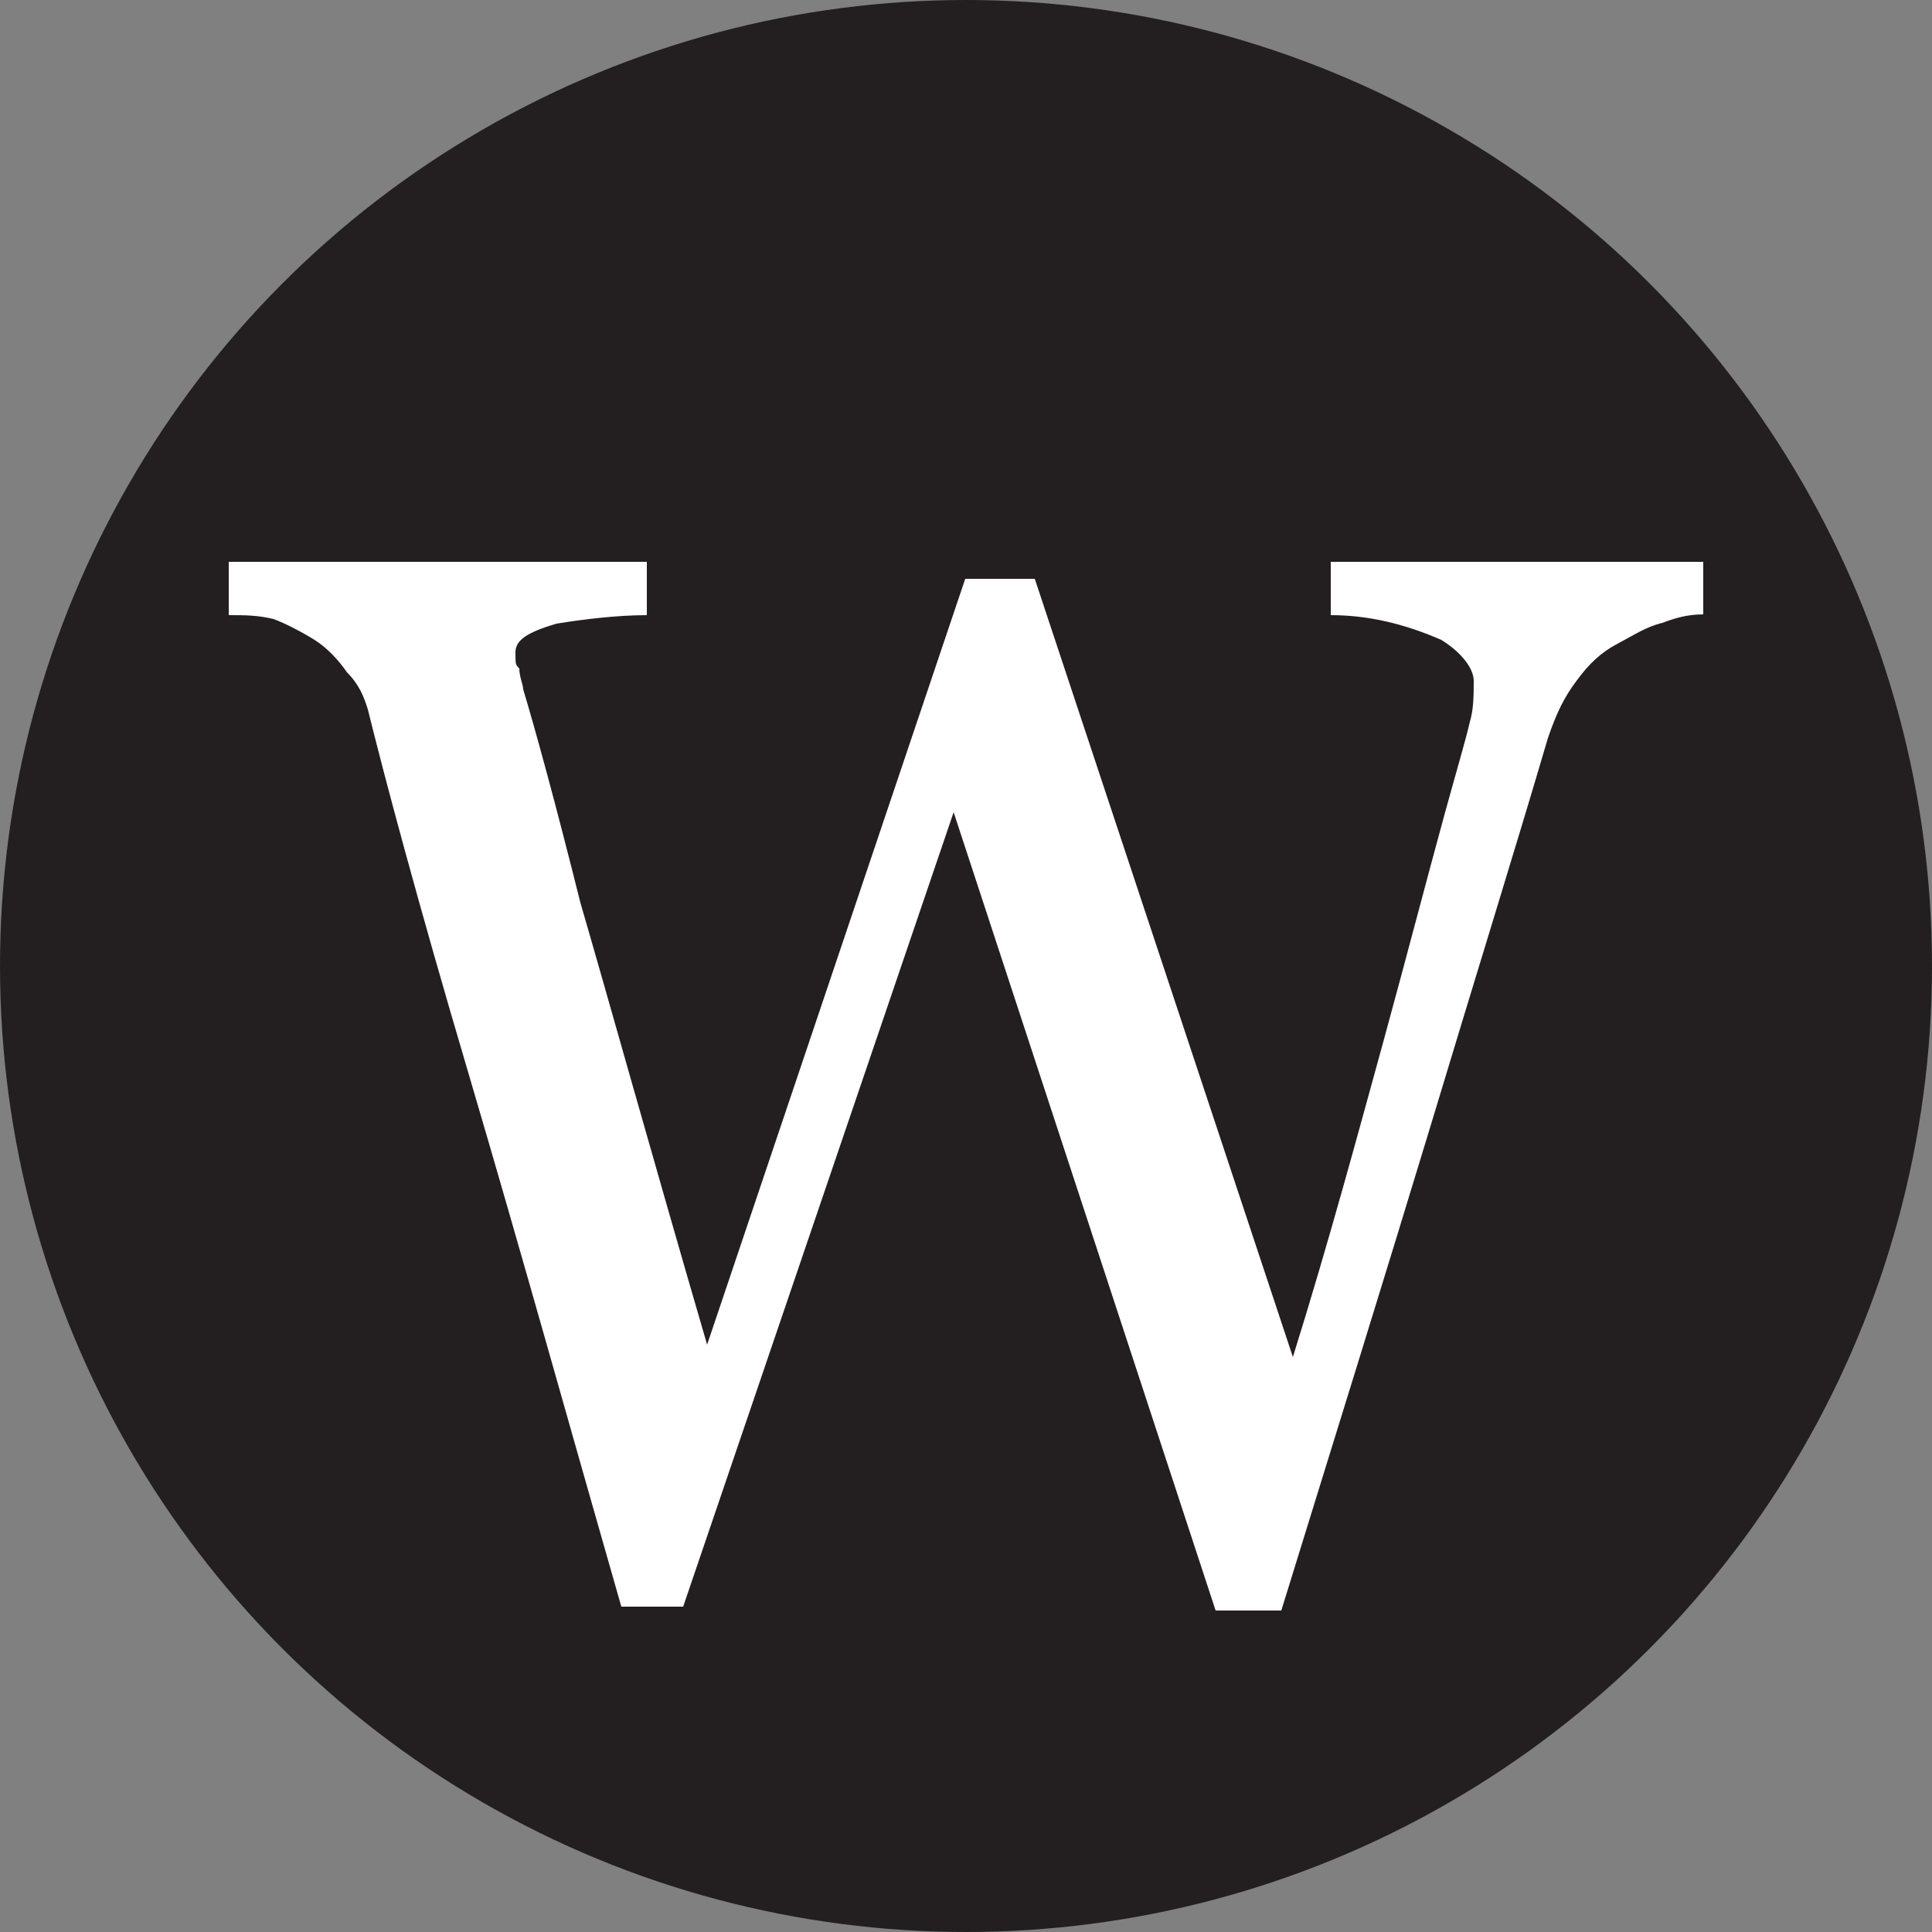<?xml version="1.0" encoding="UTF-8"?>
<svg xmlns="http://www.w3.org/2000/svg" version="1.1" viewBox="0 0 250 250">
  <rect x="0" y="0" width="250" height="250" fill="#808080" stroke="none"/>
  <defs>
    <style>
      .cls-1 {
        fill: #fff;
      }

      .cls-2 {
        fill: #231f20;
      }
    </style>
  </defs>
  <!-- Generator: Adobe Illustrator 28.7.1, SVG Export Plug-In . SVG Version: 1.2.0 Build 142)  -->
  <g>
    <g id="Layer_1">
      <circle class="cls-2" cx="125" cy="125" r="125"/>
      <path id="Layer" class="cls-1" d="M220.4,79.5c-2.1,0-3.7.5-5.3,1.1-2.1.5-3.7,1.6-5.8,2.7-2.1,1.1-3.7,2.6-5.3,4.8-1.6,2.1-2.6,4.2-3.7,7.4-4.2,14.3-9.5,31.3-15.4,50.9-5.8,19.1-12.2,39.7-19.1,62h-8.5l-33.9-103.3-35,102.8h-8c-6.4-22.3-12.7-45-19.6-68.4-6.9-23.3-11.1-39.2-13.2-47.7-.5-1.6-1.1-3.2-2.7-4.8-1.1-1.6-2.6-3.2-4.2-4.2s-3.7-2.1-5.3-2.7c-2.1-.5-3.7-.5-5.8-.5v-6.9h54.1v6.9c-3.7,0-8,.5-11.7,1.1-3.7,1.1-5.3,2.1-5.3,3.7s0,1.6.5,2.1c0,1.1.5,2.1.5,2.7,1.6,5.3,4.2,14.8,7.4,27.6,3.7,12.7,9,31.8,16.4,57.2l33.4-99.1h9l33.4,100.7c4.8-15.4,8.5-29.2,11.7-40.8,3.2-11.7,5.8-21.7,8-29.7,1.6-5.8,2.7-9.5,3.2-11.7.5-1.6.5-3.7.5-5.3s-1.6-3.7-4.2-5.3c-4.8-2.1-9.5-3.2-14.3-3.2v-6.9h48.2v6.9Z"/>
    </g>
  </g>
</svg>